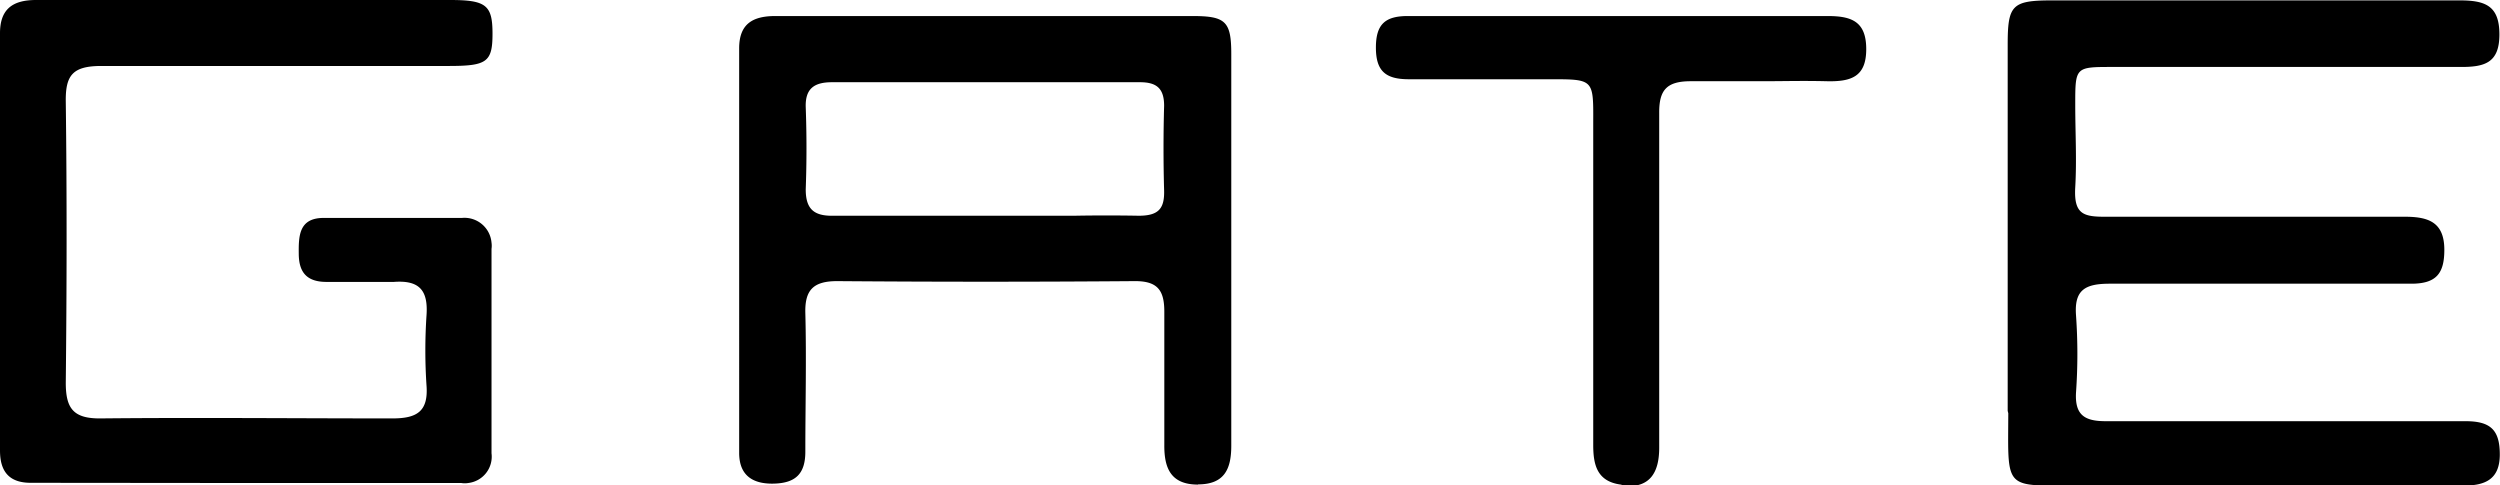 <svg xmlns="http://www.w3.org/2000/svg" viewBox="0 0 126.19 24.5"><path id="シェイプ_1" data-name="シェイプ 1" d="M81.81,24.46c-1.2-.16-1.39-1-1.39-2,0-5.44,0-10.88,0-16.32C80.43,4,80.43,4,78.26,4c-2.38,0-4.77,0-7.15,0-1.17,0-1.66-.41-1.66-1.6S69.93.8,71.1.81c3.6,0,7.2,0,10.8,0h2.94c2.47,0,5,0,7.42,0,1.21,0,1.94.28,1.94,1.67s-.75,1.65-2,1.62-2.14,0-3.21,0c-1.22,0-2.43,0-3.65,0s-1.6.45-1.59,1.61c0,5.63,0,11.26,0,16.89,0,1.32-.52,1.94-1.56,1.94A2.28,2.28,0,0,1,81.81,24.46Zm-21.34,0c-1.35,0-1.71-.8-1.7-2,0-2.25,0-4.49,0-6.73,0-1.09-.35-1.55-1.51-1.54q-7.51.06-15,0c-1.2,0-1.64.44-1.61,1.61.06,2.34,0,4.68,0,7,0,1.12-.5,1.57-1.54,1.61s-1.8-.35-1.8-1.55V2.44c0-1.25.7-1.64,1.87-1.63,3.55,0,7.1,0,10.65,0H60.21c1.66,0,1.94.28,1.94,1.92,0,6.59,0,13.18,0,19.77,0,1.18-.35,1.95-1.68,1.95Zm-3-13.57c1,0,1.31-.35,1.29-1.26q-.06-2.15,0-4.29c0-.87-.37-1.19-1.22-1.19H42c-.89,0-1.36.31-1.33,1.26.05,1.39.05,2.77,0,4.15,0,1,.42,1.35,1.4,1.33,1.84,0,3.68,0,5.52,0h6.62C55.28,10.87,56.39,10.87,57.5,10.89Zm43.87,9.85q0-9.24,0-18.48c0-2,.21-2.24,2.23-2.24h10.22c3.46,0,6.91,0,10.37,0,1.29,0,2,.27,2,1.72s-.76,1.65-2,1.64c-5.85,0-11.69,0-17.53,0-1.88,0-1.88,0-1.88,1.91,0,1.39.08,2.78,0,4.16s.42,1.5,1.59,1.49c3.19,0,6.37,0,9.56,0h5.48c1.18,0,2,.26,2,1.67,0,1.2-.41,1.72-1.7,1.71-2.46,0-4.93,0-7.39,0s-5.2,0-7.8,0c-1.24,0-1.8.31-1.7,1.61a27.77,27.77,0,0,1,0,3.87c-.07,1.17.45,1.47,1.55,1.46q4.5,0,9,0c3,0,6.07,0,9.11,0,1.25,0,1.73.43,1.73,1.68s-.73,1.58-1.86,1.57H103.59c-2.41,0-2.23-.26-2.22-3.65ZM1.55,24.37C.46,24.37,0,23.8,0,22.74Q0,12.21,0,1.68C0,.49.6,0,1.82,0,5.38,0,8.93,0,12.48,0H22.71c1.83,0,2.15.26,2.15,1.7s-.29,1.63-2.22,1.63c-5.84,0-11.68,0-17.52,0-1.46,0-1.82.47-1.8,1.81.06,4.73.05,9.46,0,14.18,0,1.27.36,1.81,1.74,1.8,4.91-.05,9.83,0,14.75,0,1.23,0,1.81-.35,1.72-1.64a26.73,26.73,0,0,1,0-3.58c.08-1.21-.33-1.77-1.65-1.67-.65,0-1.3,0-2,0-.46,0-.93,0-1.4,0-1,0-1.39-.49-1.4-1.4s0-1.82,1.24-1.83c2.34,0,4.67,0,7,0a1.37,1.37,0,0,1,1.49,1.25,1.08,1.08,0,0,1,0,.31c0,3.44,0,6.88,0,10.32a1.34,1.34,0,0,1-1.17,1.5,1.09,1.09,0,0,1-.36,0H11.85Z"/></svg>